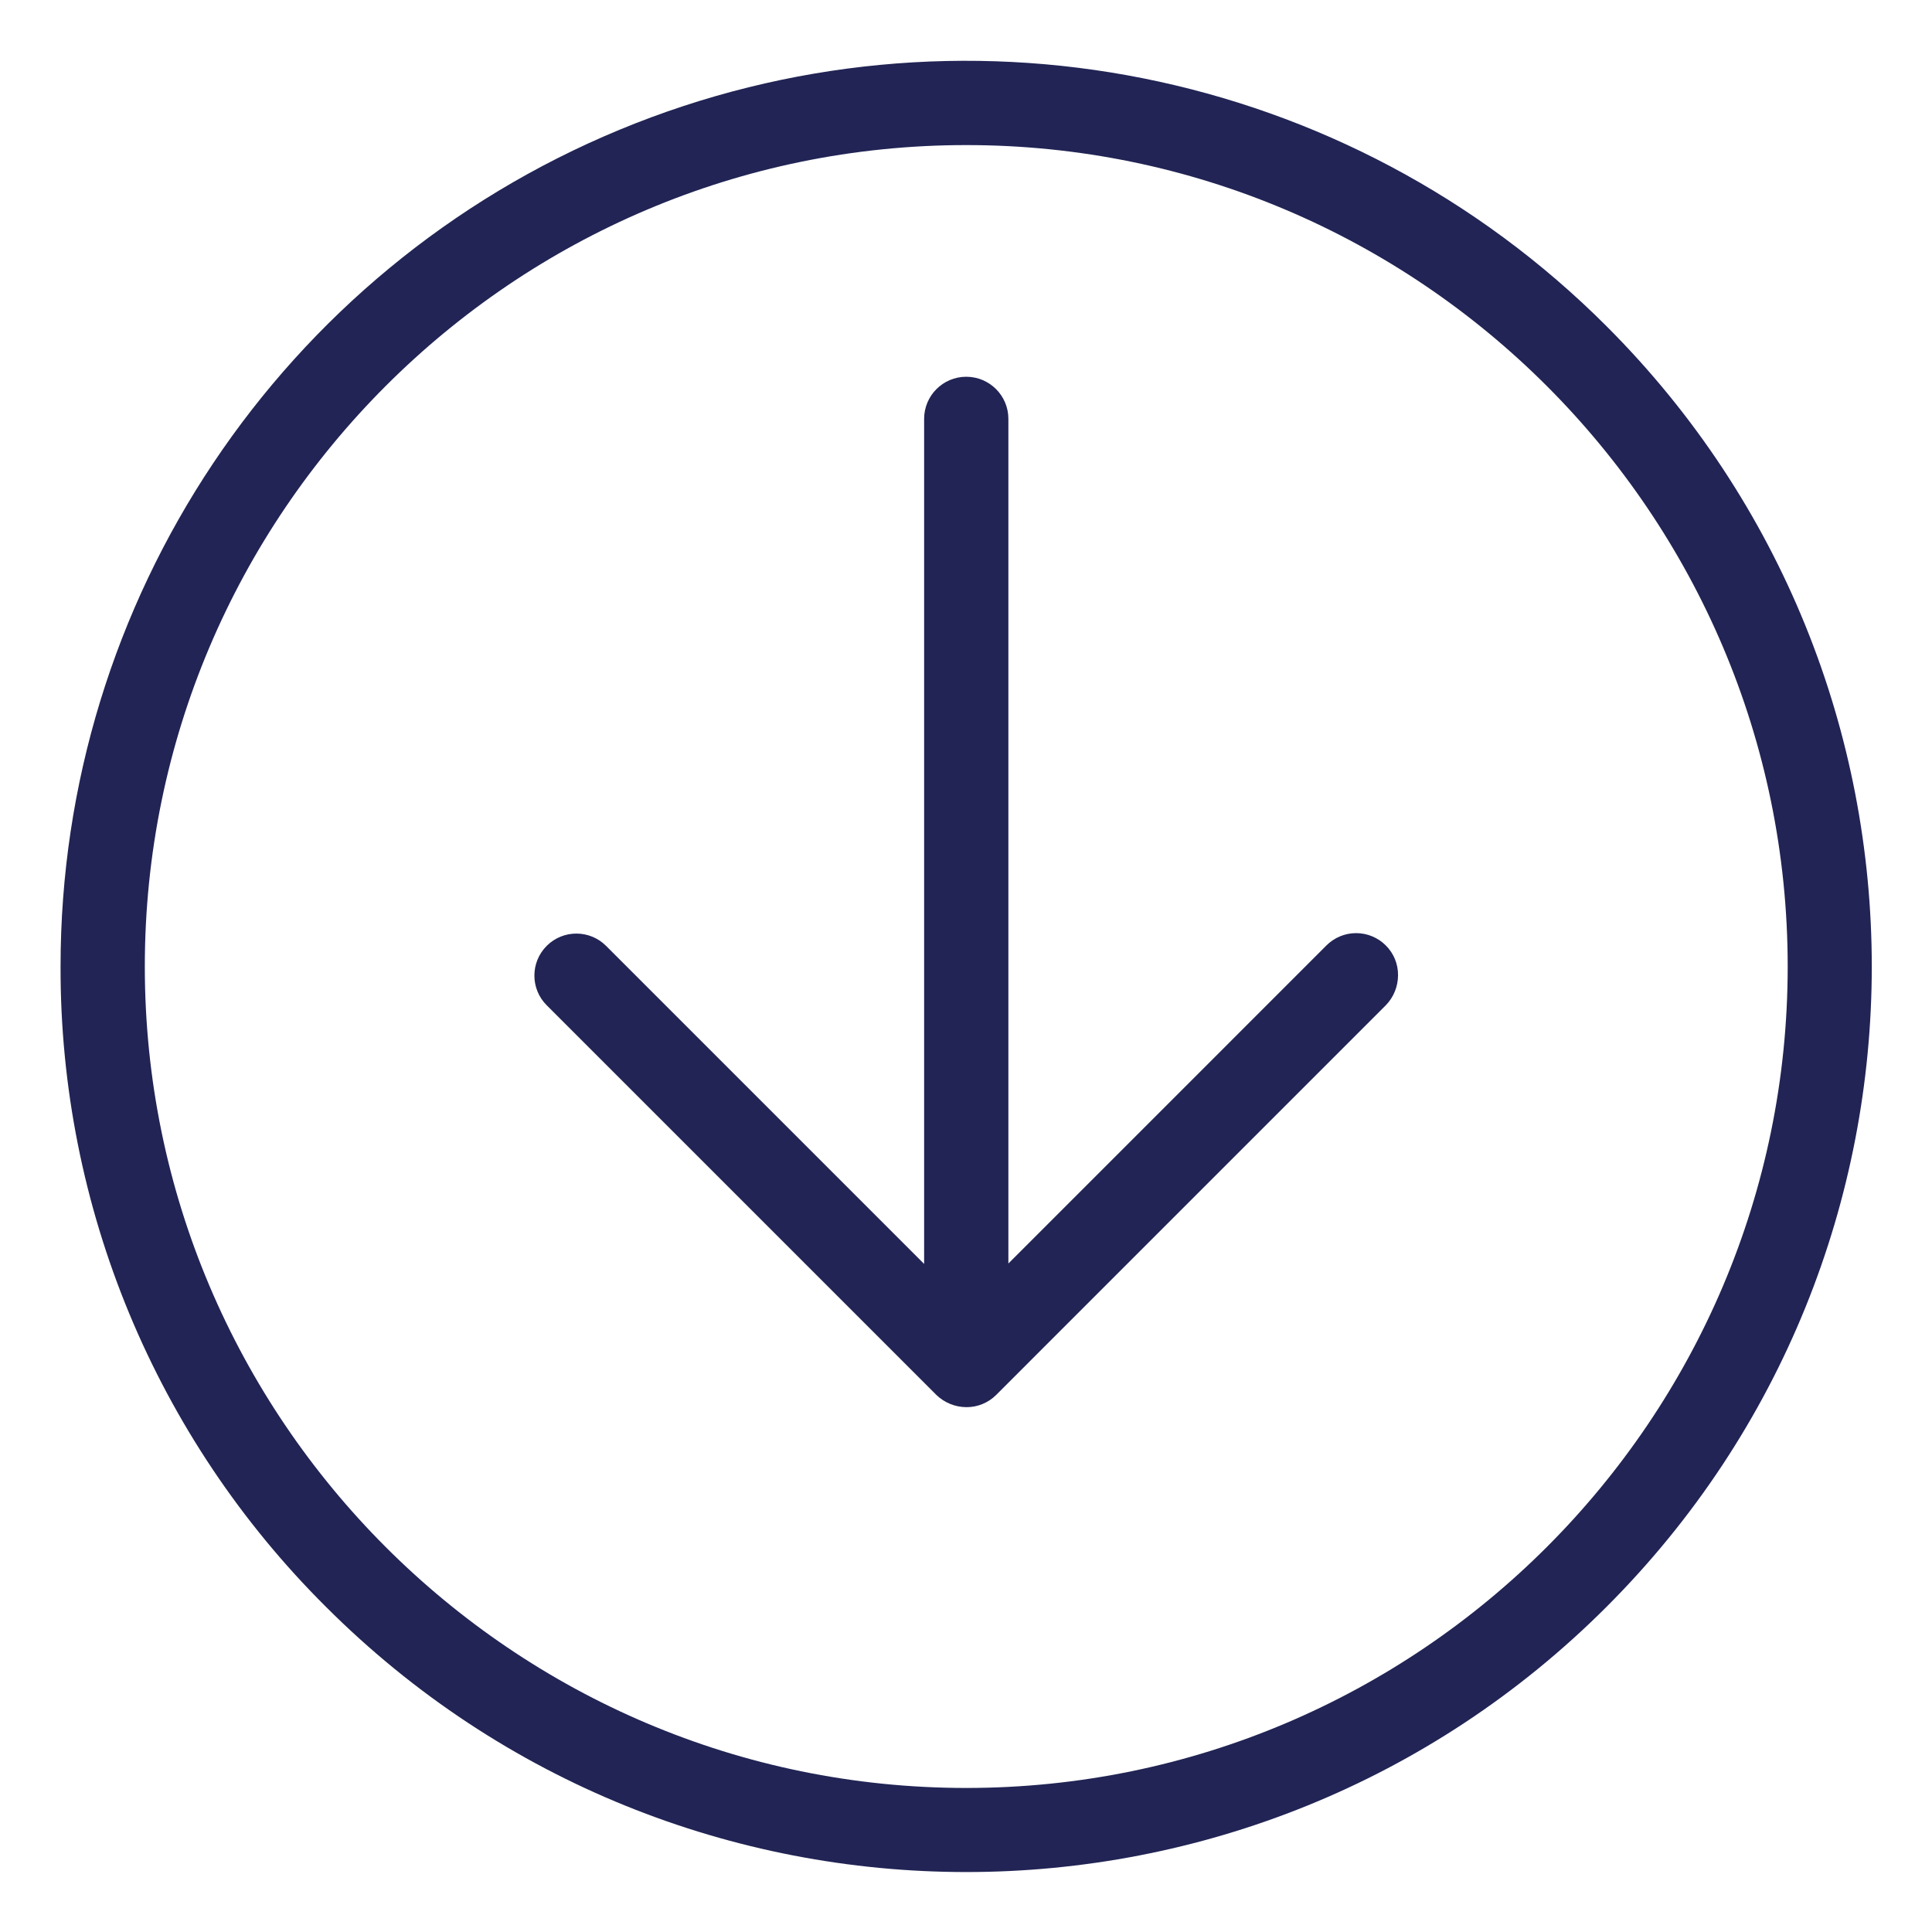 <svg width="572" height="572" viewBox="0 0 572 572" fill="none" xmlns="http://www.w3.org/2000/svg">
<path d="M161.857 297.624C157.002 292.773 157.002 284.902 161.857 280.042C166.709 275.187 174.584 275.187 179.439 280.042L273.602 374.205L273.602 124.018C273.602 117.131 279.188 111.545 286.074 111.545C292.965 111.545 298.547 117.131 298.547 124.018V374.08L392.709 279.917C395.037 277.582 398.205 276.269 401.502 276.269C404.803 276.269 407.963 277.582 410.295 279.917C412.65 282.253 413.955 285.453 413.912 288.773C413.896 292.081 412.6 295.257 410.295 297.624L294.933 412.99C292.582 415.337 289.391 416.646 286.074 416.611C282.766 416.587 279.602 415.29 277.223 412.99L161.857 297.624Z" fill="#212454"/>
<path d="M17.93 286.152C17.91 177.696 83.238 79.913 183.439 38.41C283.645 -3.086 398.979 19.867 475.645 96.581C580.347 201.282 580.347 371.029 475.645 475.727C370.952 580.424 201.204 580.424 96.503 475.727C46.051 425.56 17.758 357.299 17.93 286.152V286.152ZM529.277 286.152C529.277 152.08 420.146 42.953 286.074 42.953C152.002 42.953 42.875 152.08 42.875 286.152C42.875 420.224 152.002 529.355 286.074 529.355C420.146 529.355 529.277 420.224 529.277 286.152Z" fill="#212454"/>
</svg>
